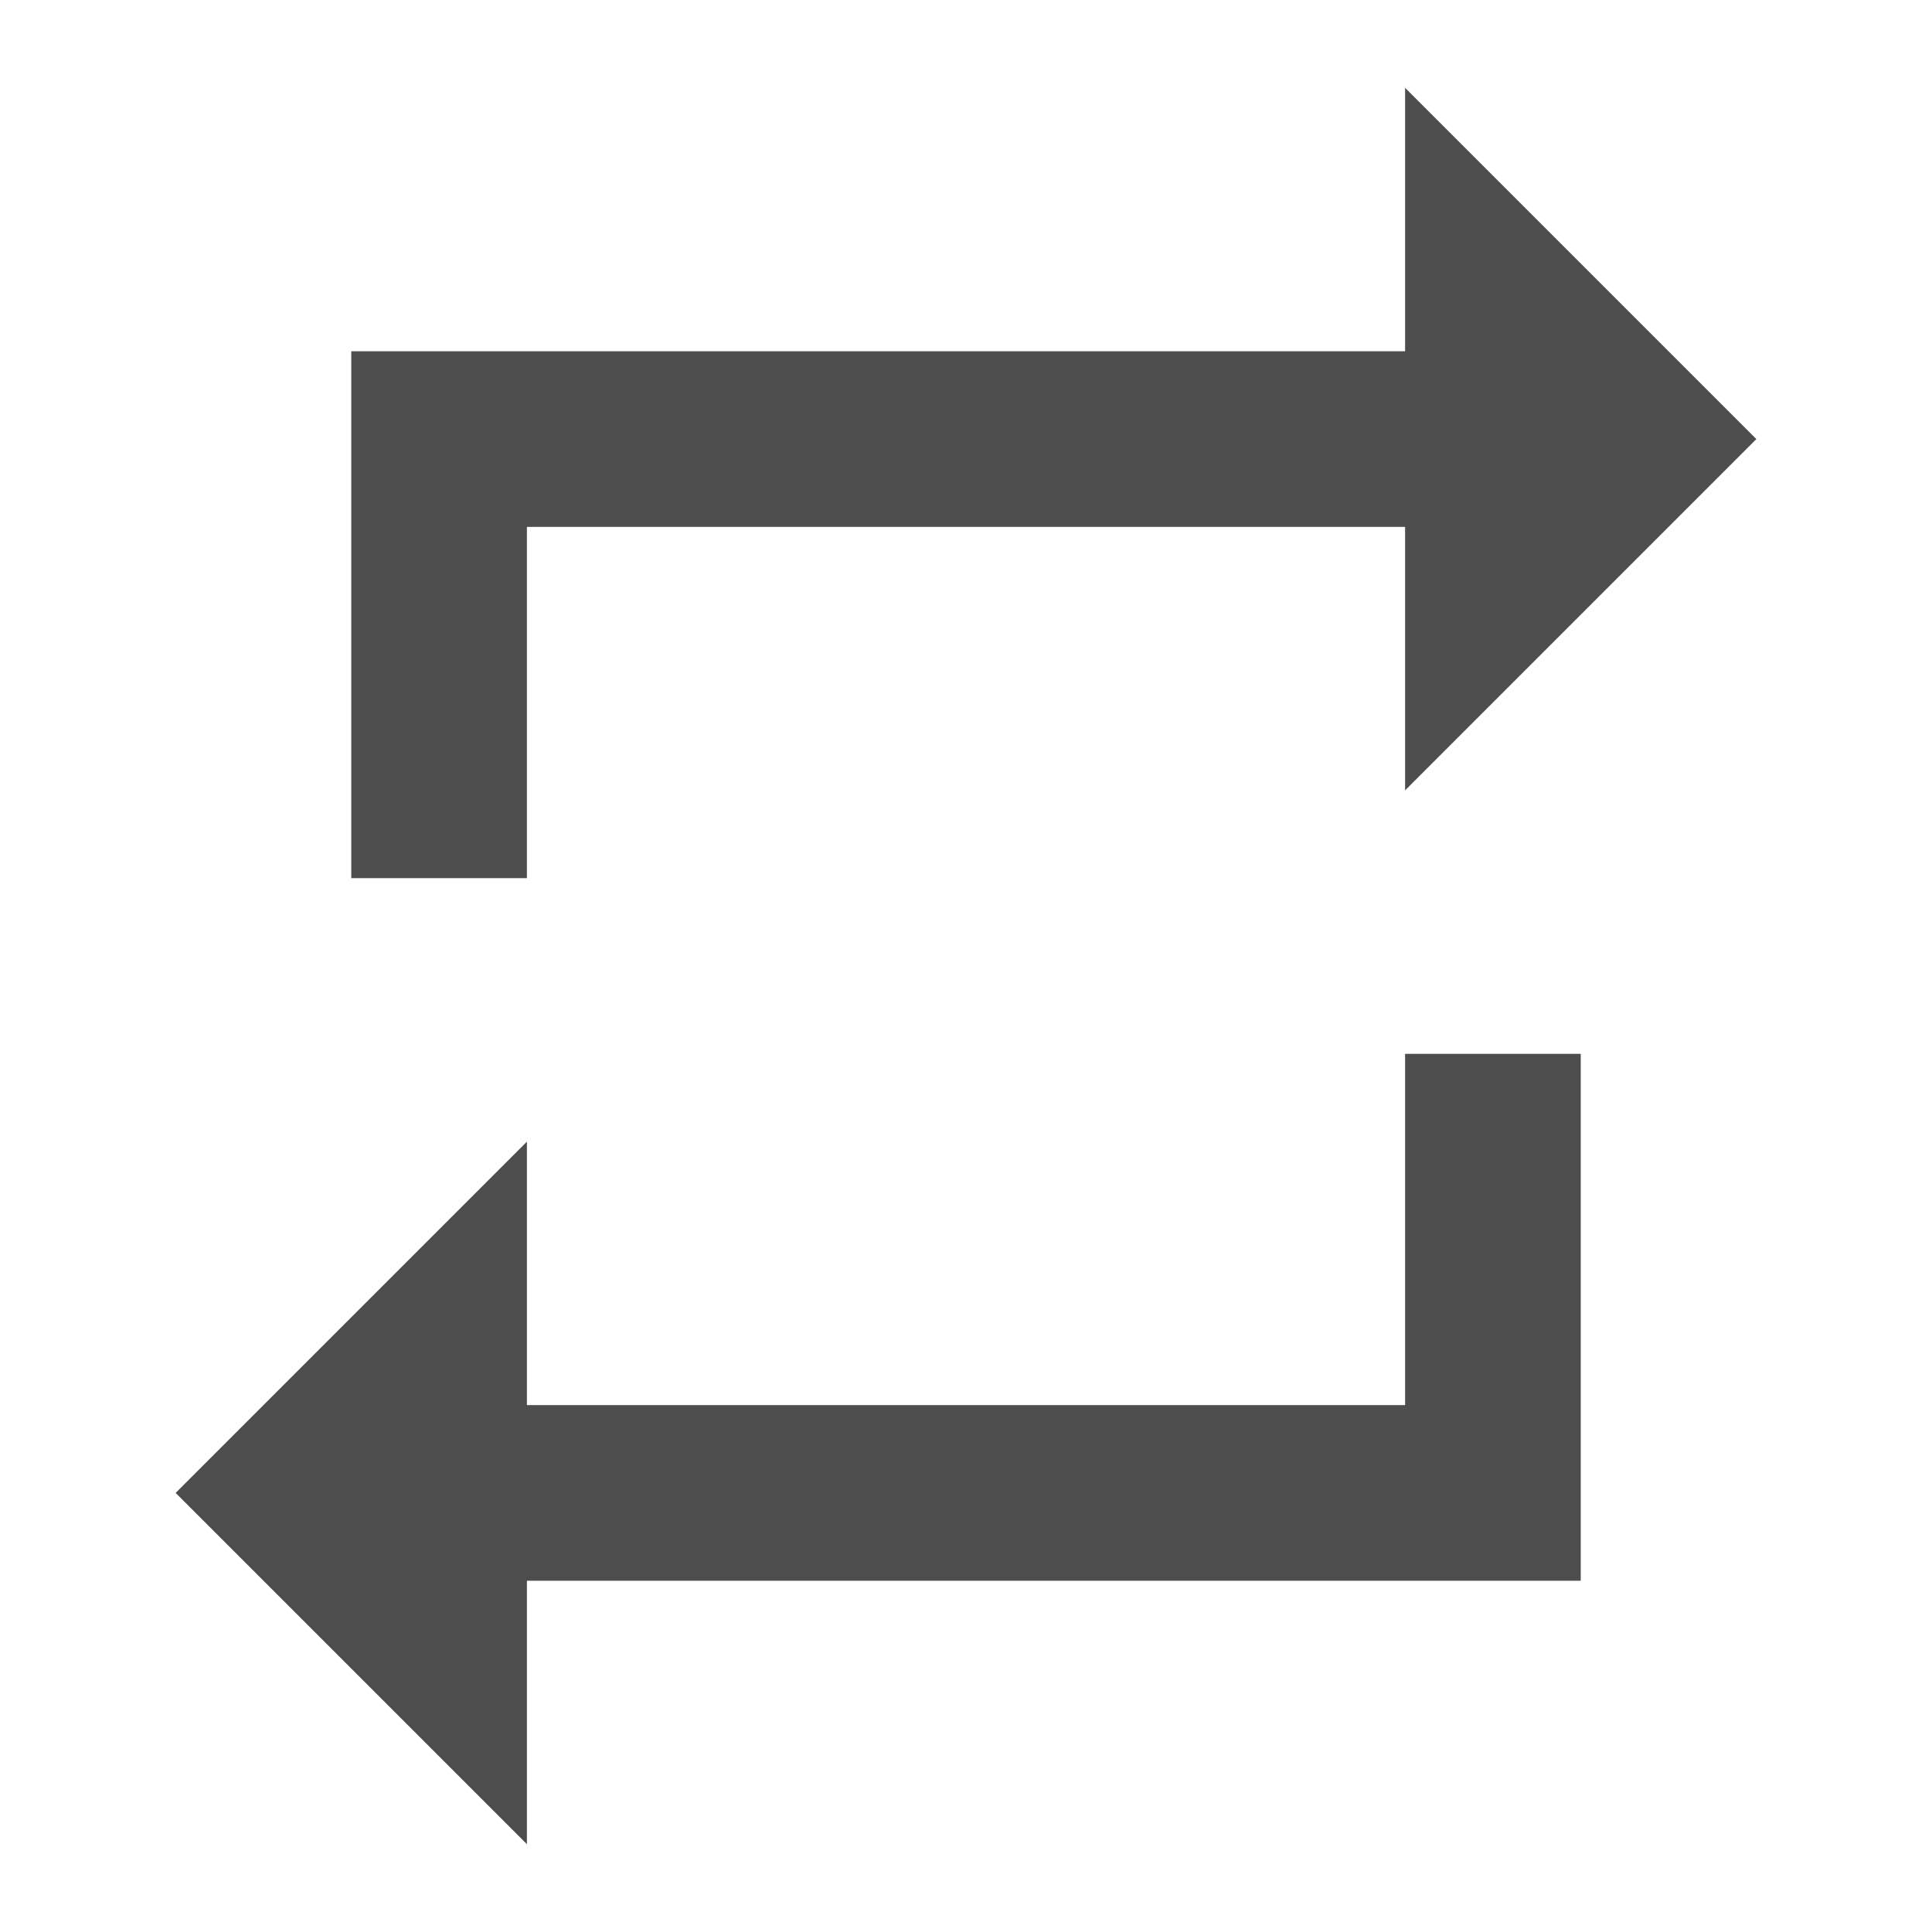 <svg xmlns="http://www.w3.org/2000/svg" viewBox="0 0 22 22">
  <defs id="defs3051">
    <style type="text/css" id="current-color-scheme">
      .ColorScheme-Text {
        color:#4d4d4d
      }
      </style>
  </defs>
 <path 
     style="fill:currentColor;fill-opacity:1;stroke:none"      
	 class="ColorScheme-Text"
     d="m 16,16 -10,0 0,-3 -4,4 4,4 0,-3 12,0 0,-6 -2,0 M 6,6 16,6 16,9 20,5 16,1 16,4 4,4 4,10 6,10 6,6 Z"
     />
</svg>
